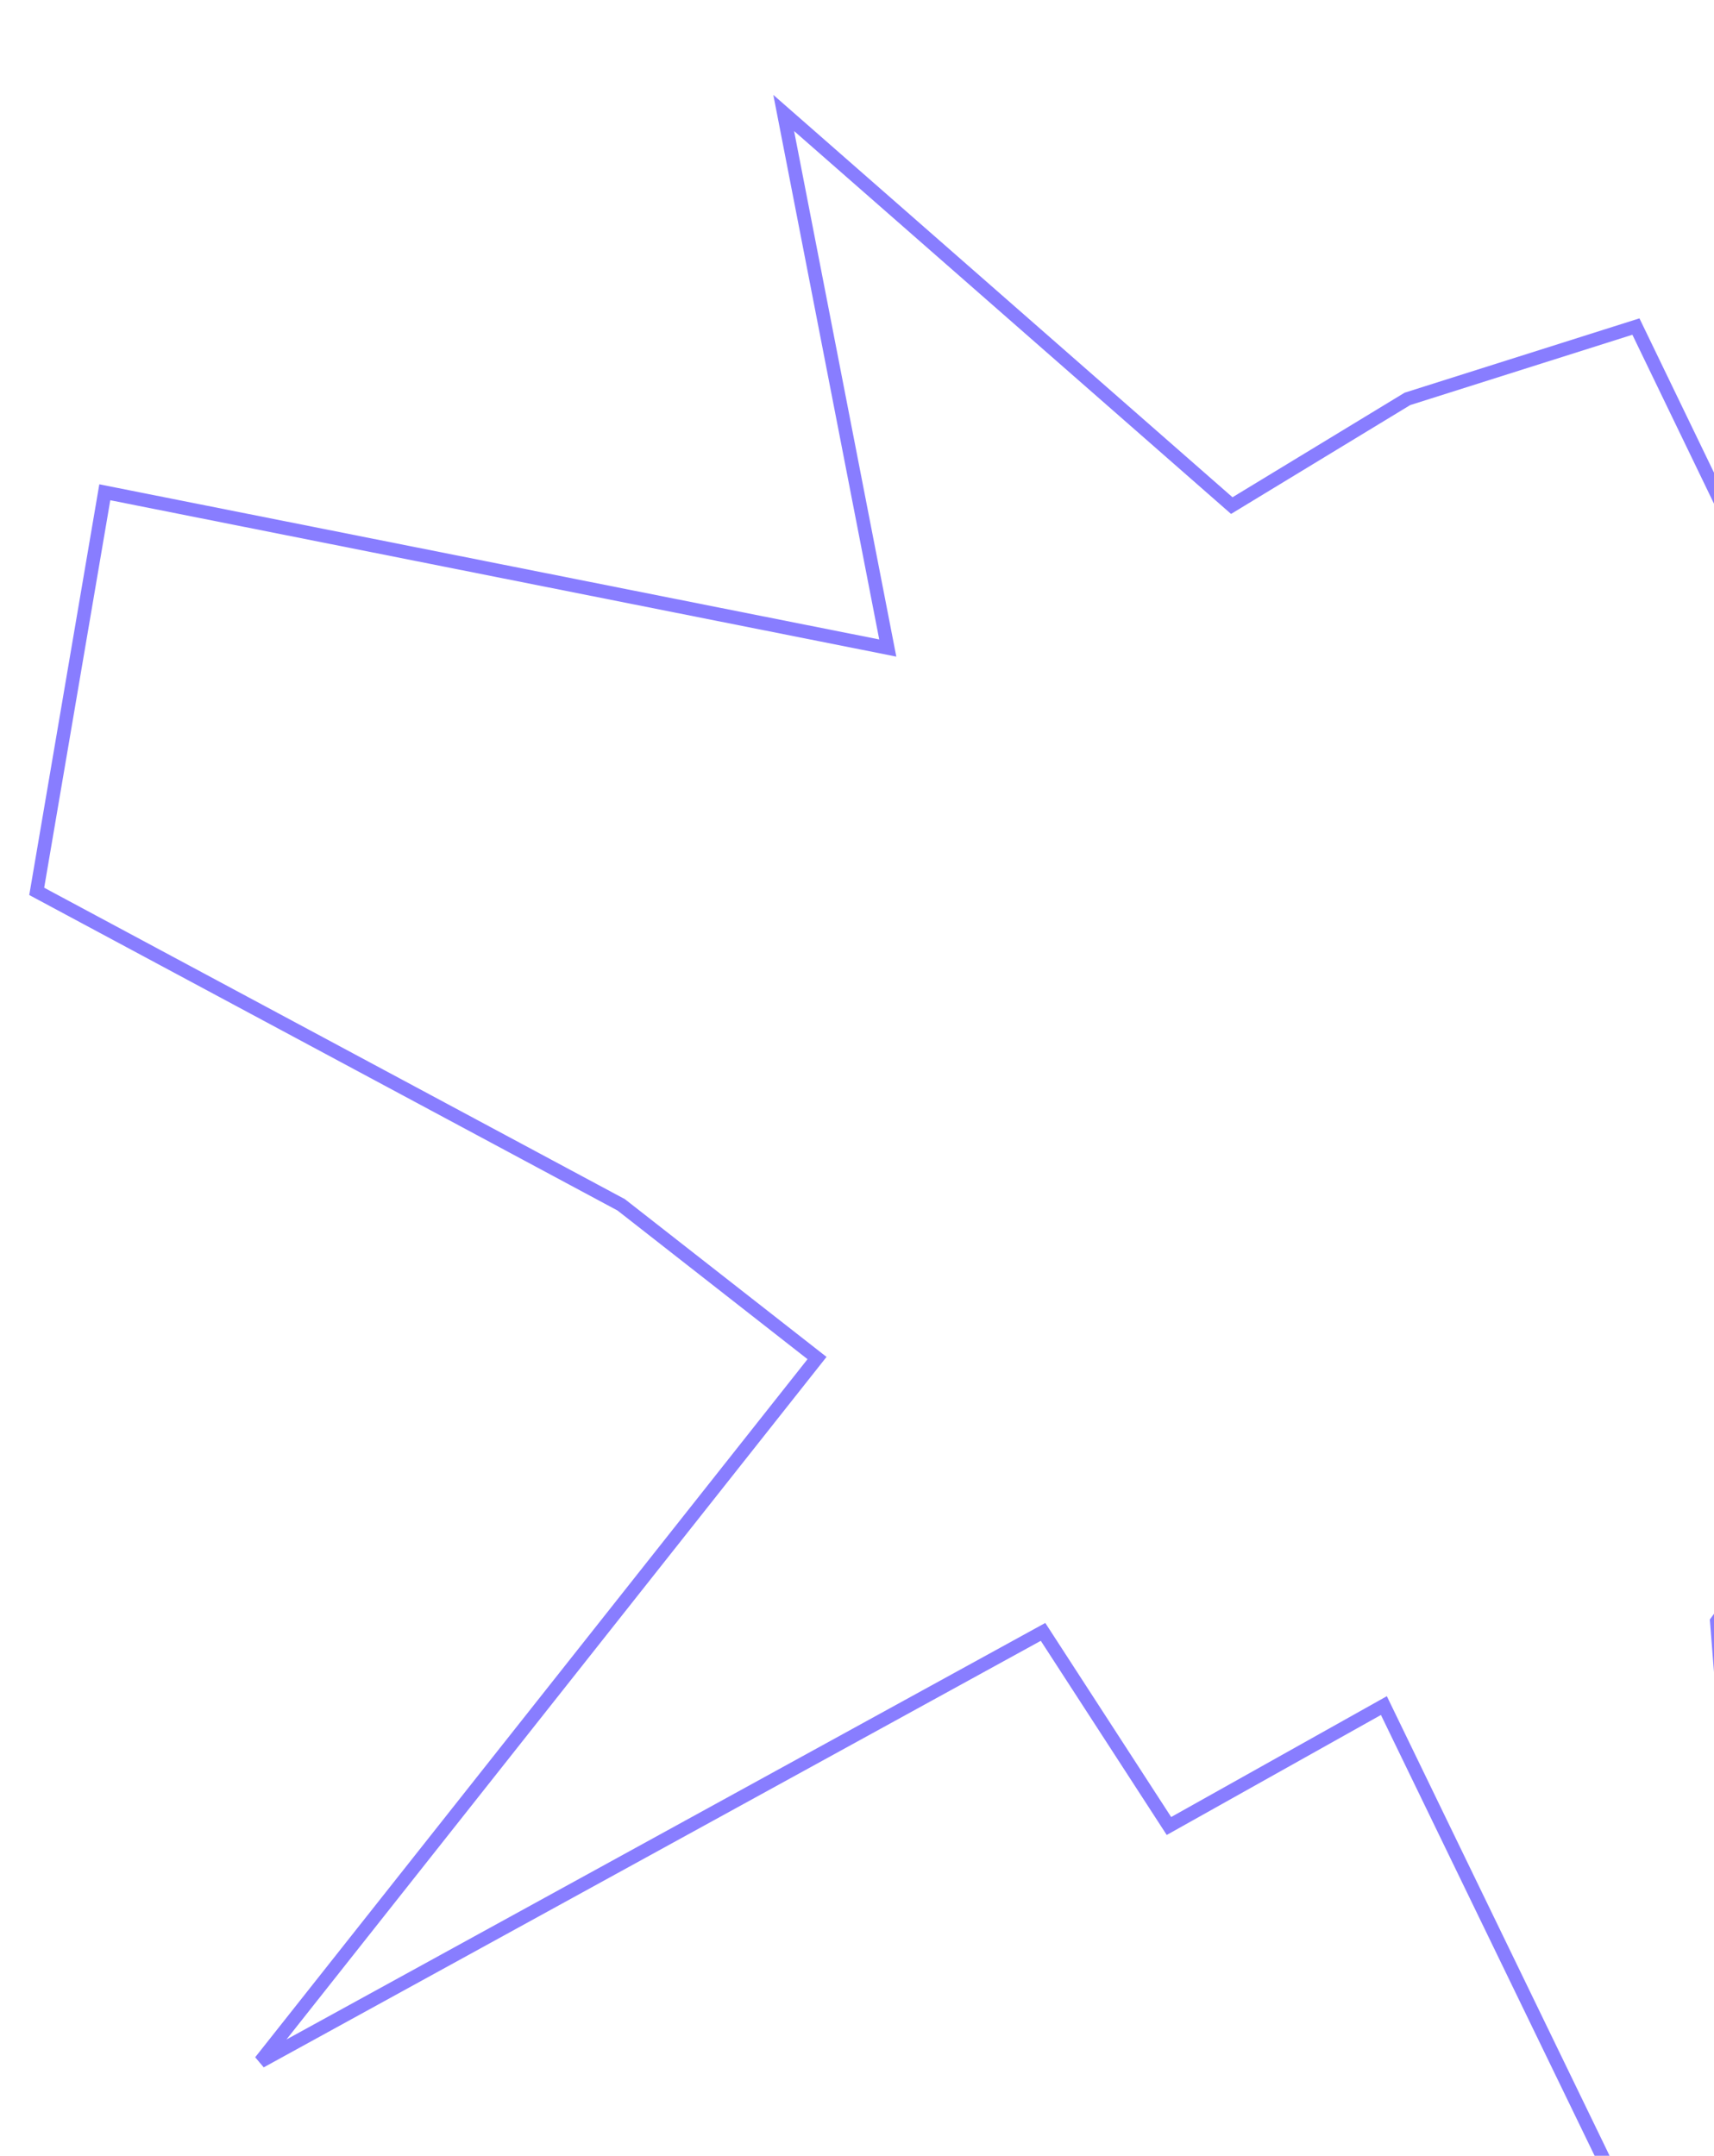 <svg width="508" height="639" viewBox="0 0 508 639" fill="none" xmlns="http://www.w3.org/2000/svg">
<g clip-path="url(#clip0_1914_697)">
<path d="M77.2 611.038L242.153 402.54L184.115 357.129L10.883 264.216L31.061 145.915L263.119 192.083L232.277 33.487L365.079 149.865L417.13 118.237L484.859 96.794L518.825 167.117L542.717 216.781L821.674 144.563L869.878 264.961L615.149 357.443L786.816 502.519L539.234 438.735L508.819 480.619L530.34 753.519L410.16 505.552L346.455 541.248L309.14 483.71L77.2 611.038Z" stroke="#887DFF" stroke-width="4"/>
</g>
<defs>
<clipPath id="clip0_1914_697">
<rect width="508" height="639" fill="white"/>
</clipPath>
</defs>
</svg>
